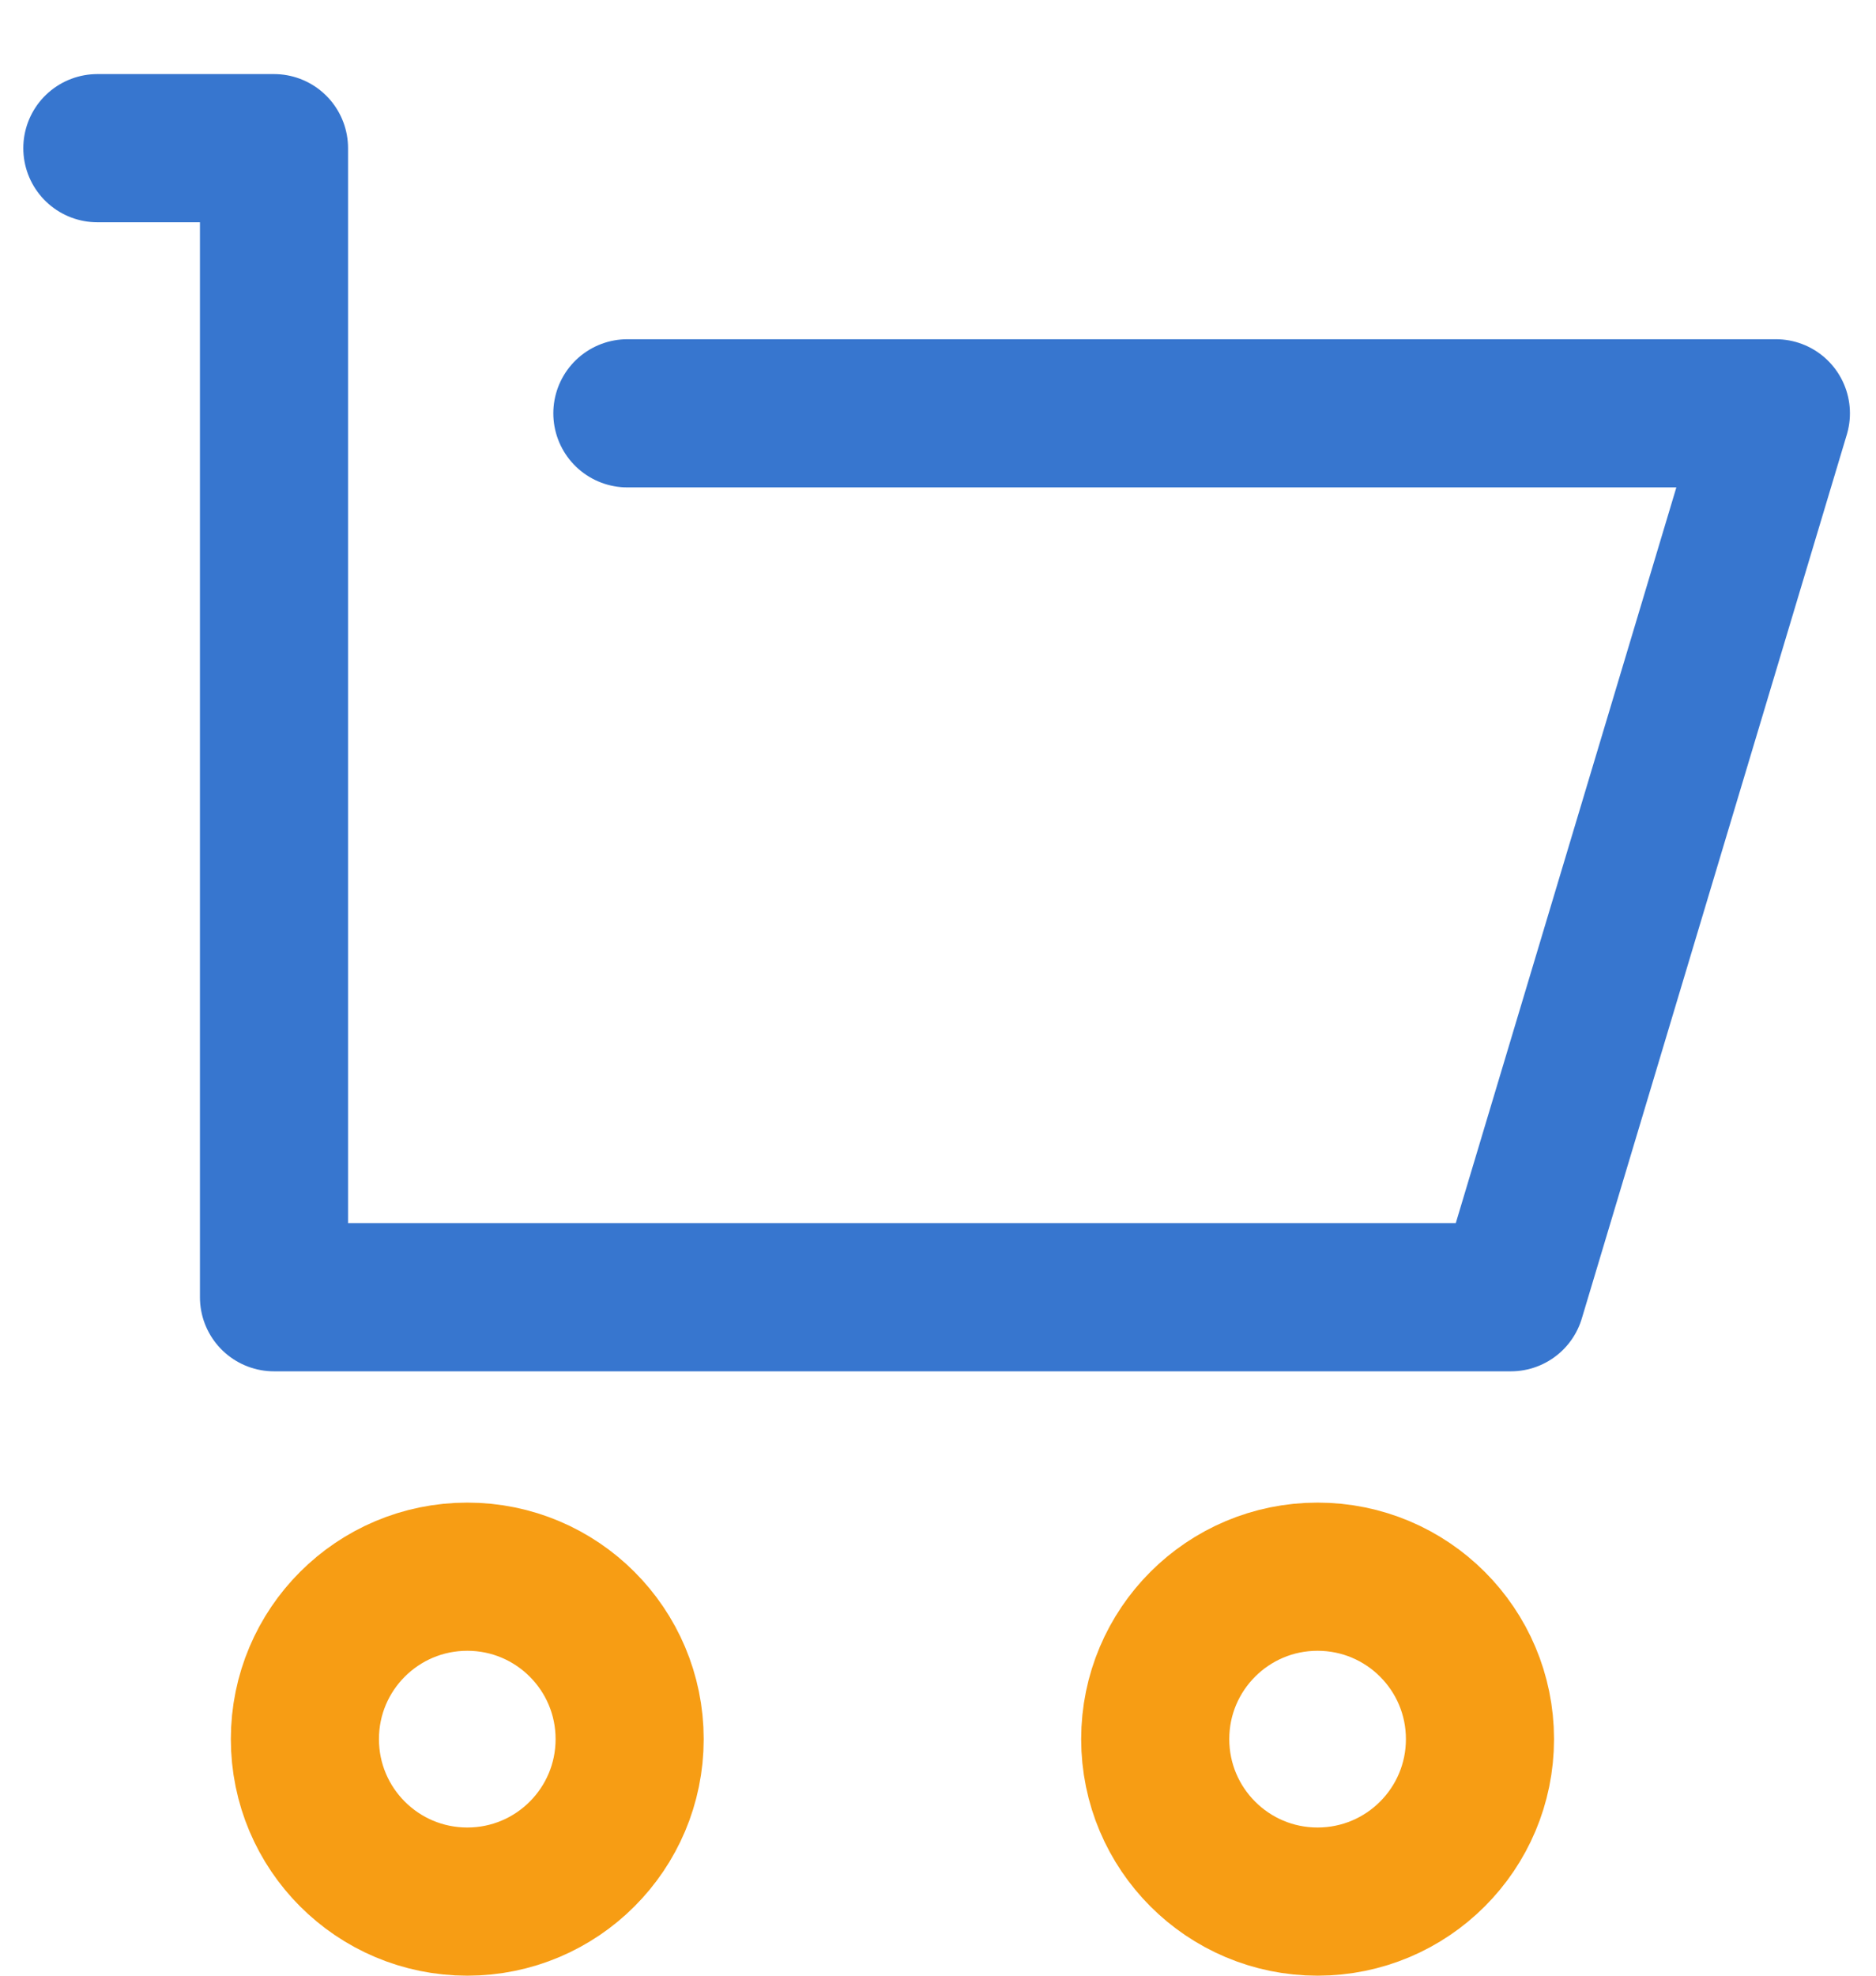 <svg width="19" height="20" viewBox="0 0 19 20" fill="none" xmlns="http://www.w3.org/2000/svg">
<path d="M0.986 1.5H2.775V13.132H15.302L17.986 4.184H6.354" stroke="#3776CF" stroke-width="1.5" stroke-linecap="round" stroke-linejoin="round"/>
<path d="M4.733 19.25C5.641 19.25 6.377 18.514 6.377 17.605C6.377 16.697 5.641 15.961 4.733 15.961C3.824 15.961 3.088 16.697 3.088 17.605C3.088 18.514 3.824 19.25 4.733 19.25Z" stroke="#F79D14" stroke-width="1.5" stroke-linecap="round" stroke-linejoin="round"/>
<path d="M13.344 19.25C14.253 19.25 14.989 18.514 14.989 17.605C14.989 16.697 14.253 15.961 13.344 15.961C12.436 15.961 11.7 16.697 11.7 17.605C11.7 18.514 12.436 19.25 13.344 19.25Z" stroke="#F79D14" stroke-width="1.5" stroke-linecap="round" stroke-linejoin="round"/>
</svg>
